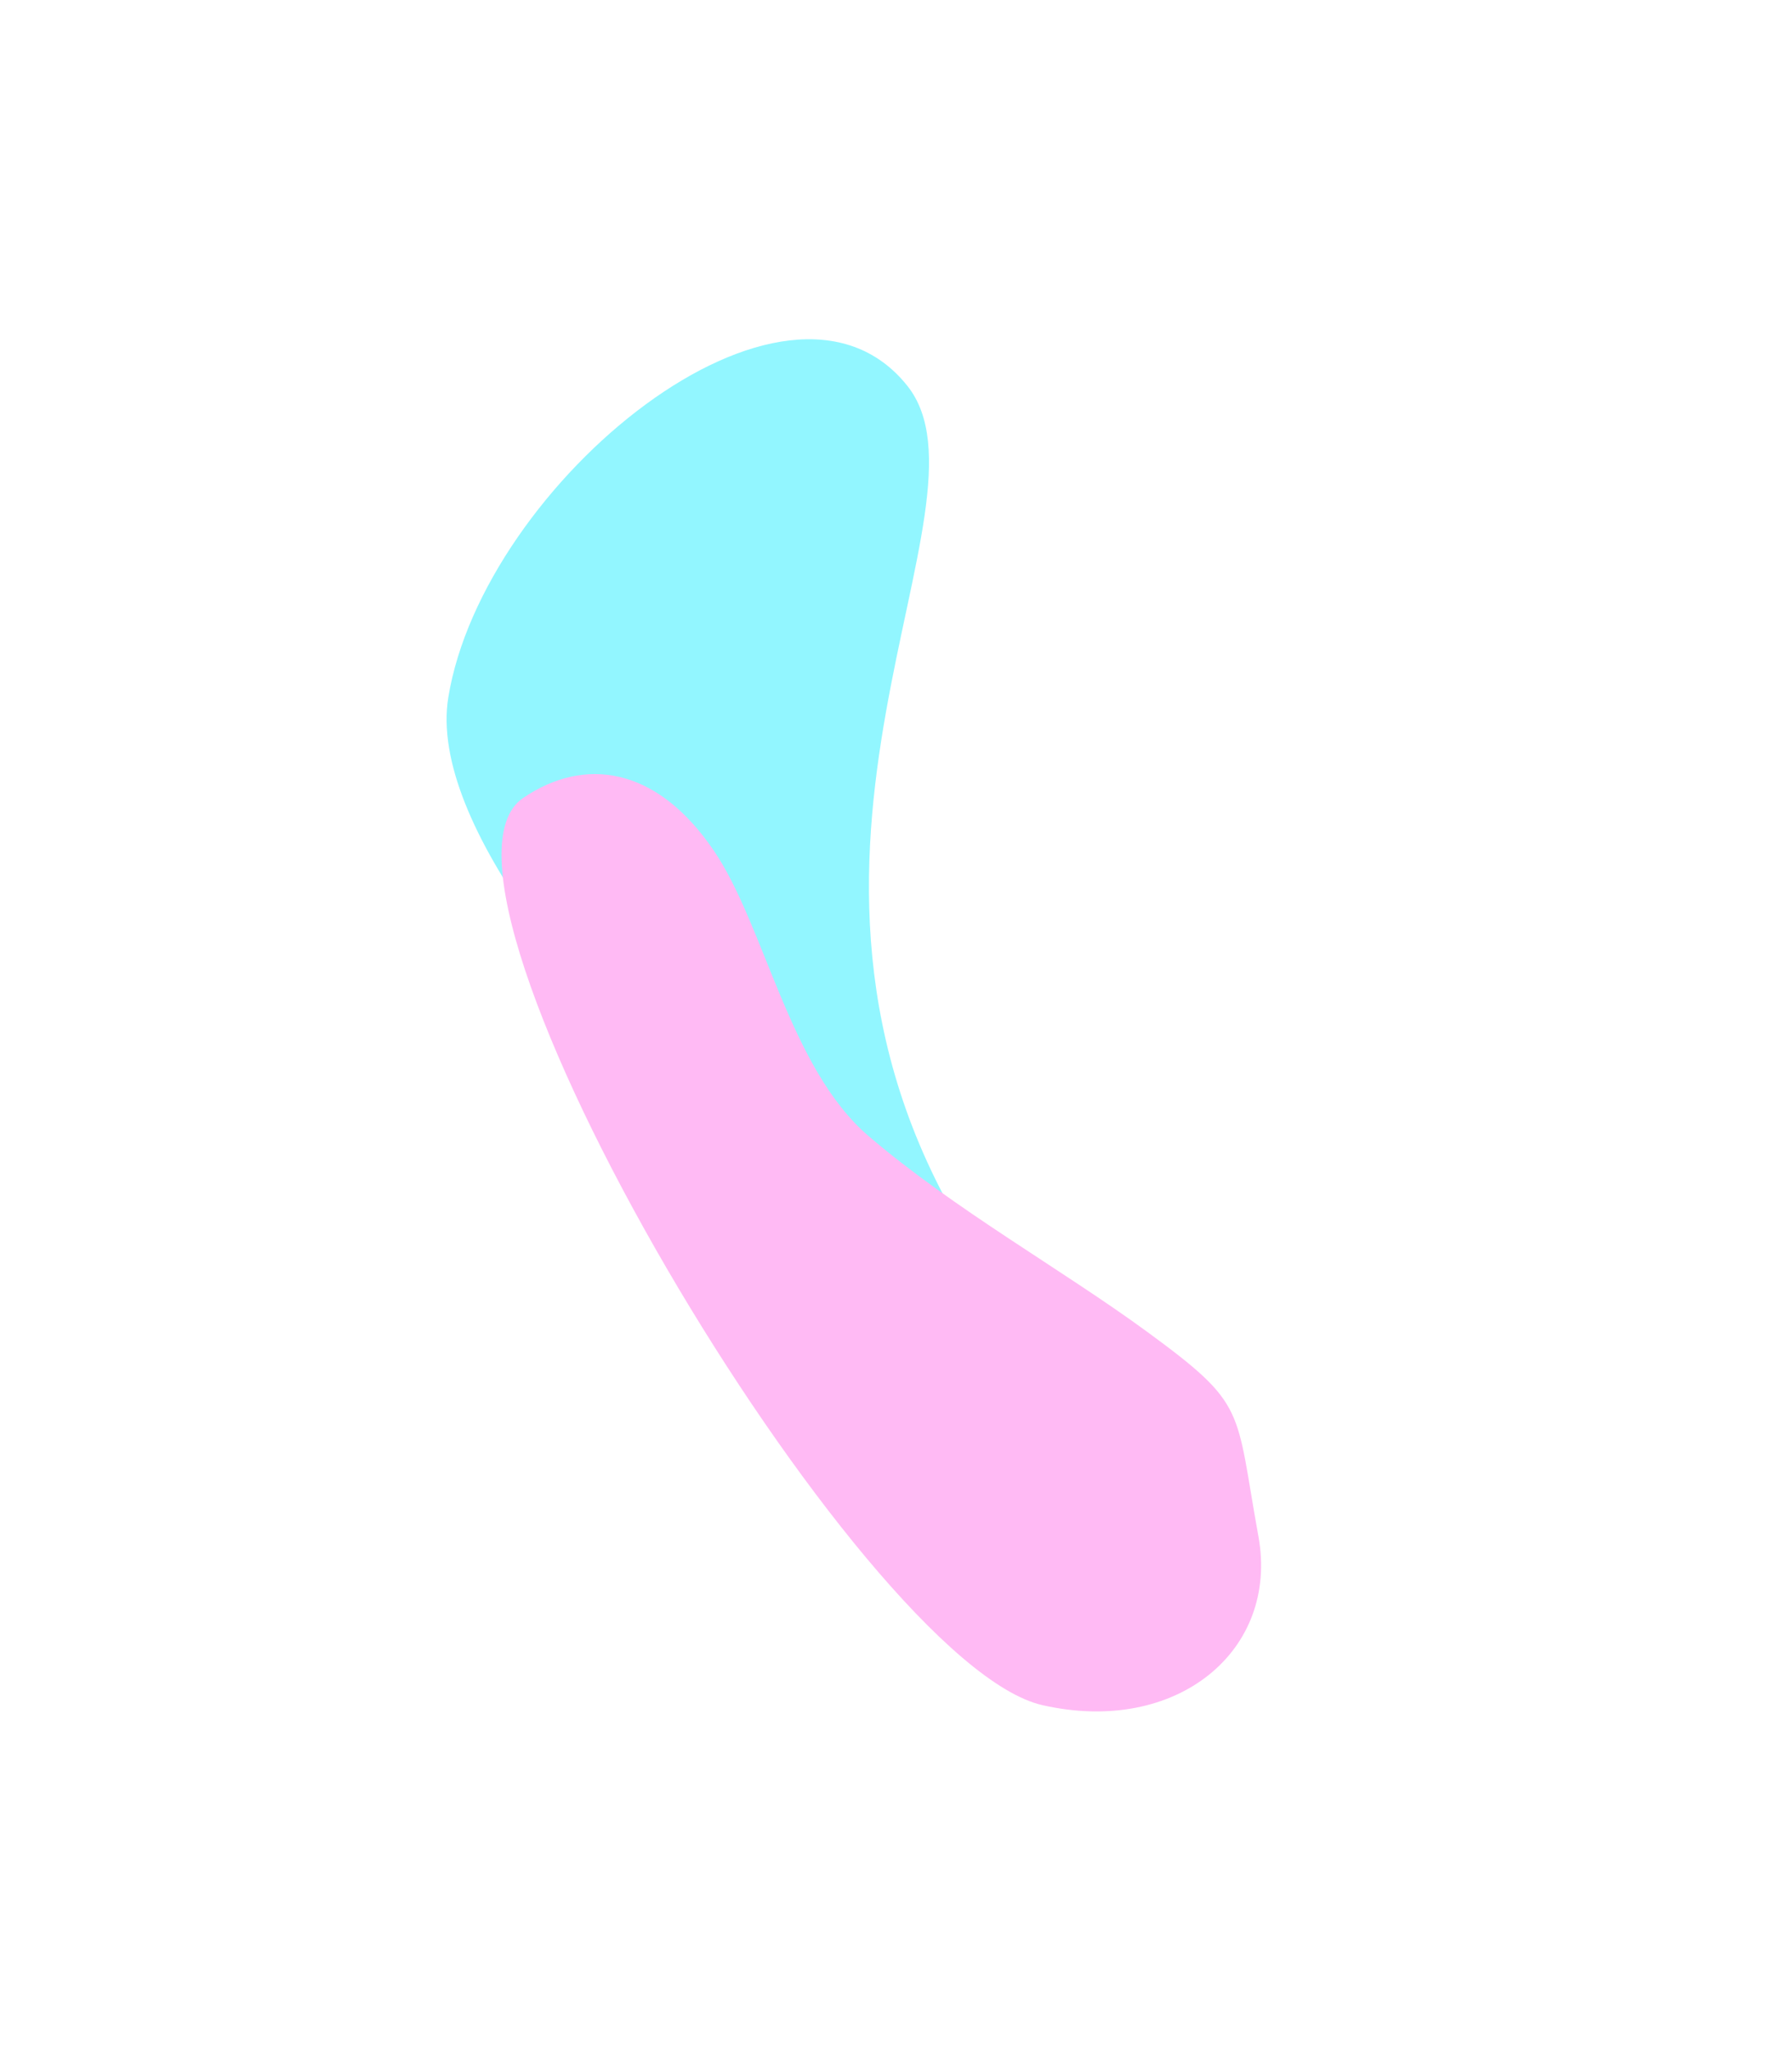 <?xml version="1.0" encoding="UTF-8"?> <svg xmlns="http://www.w3.org/2000/svg" width="958" height="1096" viewBox="0 0 958 1096" fill="none"> <g filter="url(#filter0_f_134_7)"> <path d="M515.536 658.732C393.046 456.106 536.472 270.709 485.036 206.238C420.376 125.195 258.296 258.517 239.663 372.831C217.701 507.576 598.546 796.05 515.536 658.732Z" fill="#92F6FF"></path> </g> <g filter="url(#filter1_f_134_7)"> <path d="M381.63 454.789C350.837 409.434 312.243 404.488 279.719 426.569C211.854 472.646 459.549 889.395 557.308 911.6C629.152 927.918 683.841 882.44 672.749 821.354C660.215 752.32 667.04 751.379 613.057 711.844C568.015 678.858 509.988 646.4 464.453 607.462C421.834 571.017 408.983 495.077 381.63 454.789Z" fill="#FFBAF4"></path> </g> <defs> <filter id="filter0_f_134_7" x="58.269" y="0.894" width="649.602" height="874.479" filterUnits="userSpaceOnUse" color-interpolation-filters="sRGB"> <feFlood flood-opacity="0" result="BackgroundImageFix"></feFlood> <feBlend mode="normal" in="SourceGraphic" in2="BackgroundImageFix" result="shape"></feBlend> <feGaussianBlur stdDeviation="90.239" result="effect1_foregroundBlur_134_7"></feGaussianBlur> </filter> <filter id="filter1_f_134_7" x="87.633" y="233.357" width="767.027" height="862.067" filterUnits="userSpaceOnUse" color-interpolation-filters="sRGB"> <feFlood flood-opacity="0" result="BackgroundImageFix"></feFlood> <feBlend mode="normal" in="SourceGraphic" in2="BackgroundImageFix" result="shape"></feBlend> <feGaussianBlur stdDeviation="90.239" result="effect1_foregroundBlur_134_7"></feGaussianBlur> </filter> </defs> </svg> 